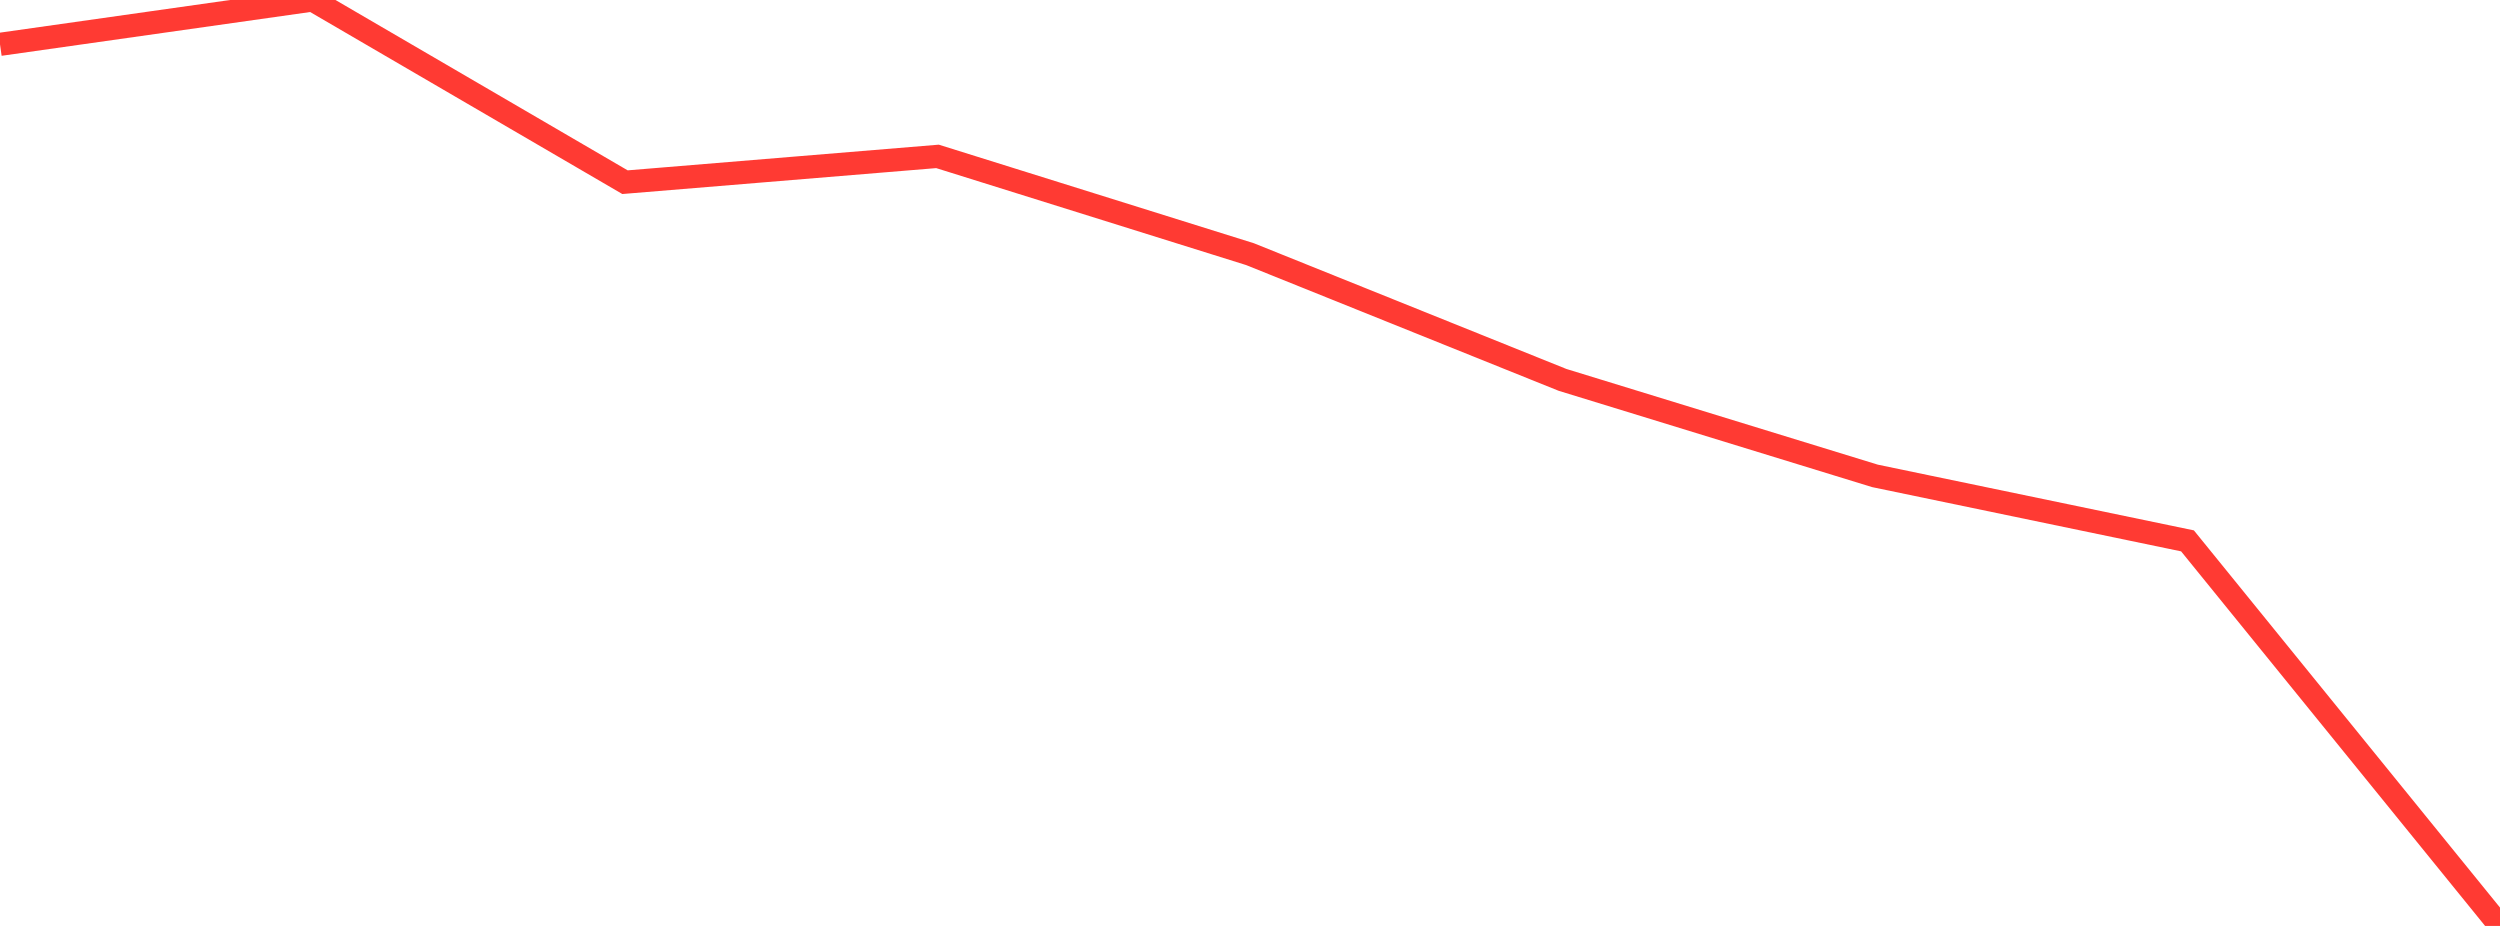 <?xml version="1.0" standalone="no"?>
<!DOCTYPE svg PUBLIC "-//W3C//DTD SVG 1.1//EN" "http://www.w3.org/Graphics/SVG/1.1/DTD/svg11.dtd">

<svg width="135" height="50" viewBox="0 0 135 50" preserveAspectRatio="none" 
  xmlns="http://www.w3.org/2000/svg"
  xmlns:xlink="http://www.w3.org/1999/xlink">


<polyline points="0.0, 2.394 16.875, 0.0 33.75, 9.838 50.625, 8.445 67.5, 13.724 84.375, 20.513 101.25, 25.698 118.125, 29.207 135.0, 50.0" fill="none" stroke="#ff3a33" stroke-width="1.25"/>

</svg>